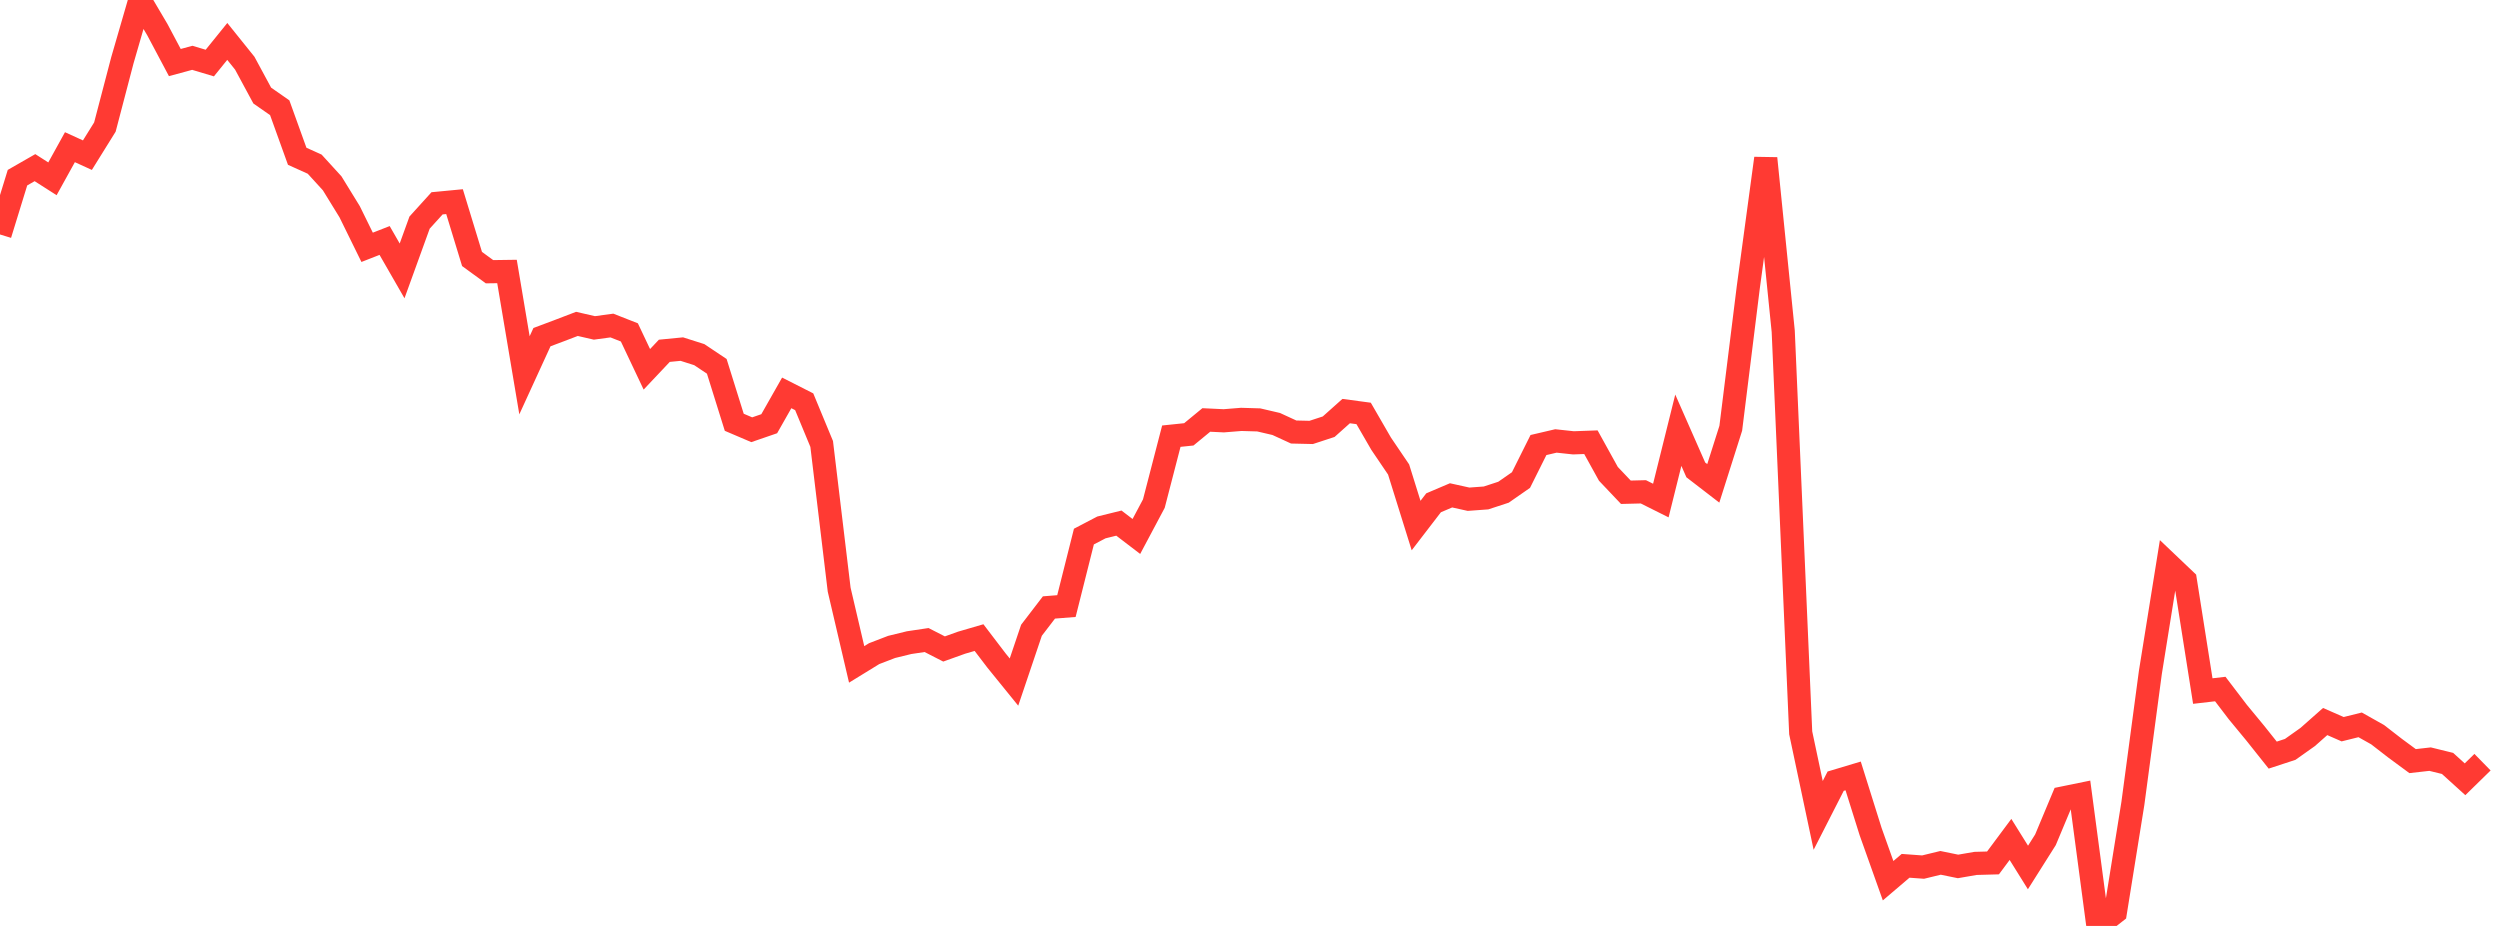 <?xml version="1.0" standalone="no"?><!DOCTYPE svg PUBLIC "-//W3C//DTD SVG 1.1//EN" "http://www.w3.org/Graphics/SVG/1.1/DTD/svg11.dtd"><svg width="135" height="50" viewBox="0 0 135 50" preserveAspectRatio="none" xmlns="http://www.w3.org/2000/svg" xmlns:xlink="http://www.w3.org/1999/xlink"><polyline points="0,12.661 0.944,9.594 1.888,9.053 2.832,9.656 3.776,7.948 4.72,8.379 5.664,6.861 6.608,3.256 7.552,0 8.497,1.601 9.441,3.378 10.385,3.122 11.329,3.405 12.273,2.237 13.217,3.412 14.161,5.16 15.105,5.818 16.049,8.439 16.993,8.865 17.937,9.899 18.881,11.434 19.825,13.355 20.769,12.986 21.713,14.628 22.657,12.021 23.601,10.979 24.545,10.889 25.49,13.985 26.434,14.673 27.378,14.66 28.322,20.266 29.266,18.206 30.21,17.851 31.154,17.49 32.098,17.707 33.042,17.579 33.986,17.95 34.93,19.943 35.874,18.943 36.818,18.851 37.762,19.151 38.706,19.782 39.65,22.803 40.594,23.206 41.538,22.881 42.483,21.216 43.427,21.695 44.371,23.974 45.315,31.842 46.259,35.877 47.203,35.297 48.147,34.934 49.091,34.703 50.035,34.562 50.979,35.045 51.923,34.706 52.867,34.43 53.811,35.668 54.755,36.832 55.699,34.035 56.643,32.803 57.587,32.728 58.531,28.975 59.476,28.481 60.42,28.248 61.364,28.969 62.308,27.195 63.252,23.553 64.196,23.455 65.14,22.678 66.084,22.723 67.028,22.647 67.972,22.675 68.916,22.895 69.86,23.329 70.804,23.351 71.748,23.042 72.692,22.199 73.636,22.325 74.58,23.958 75.524,25.352 76.469,28.38 77.413,27.151 78.357,26.749 79.301,26.958 80.245,26.889 81.189,26.58 82.133,25.923 83.077,24.032 84.021,23.811 84.965,23.913 85.909,23.879 86.853,25.587 87.797,26.582 88.741,26.558 89.685,27.03 90.629,23.232 91.573,25.375 92.517,26.102 93.462,23.124 94.406,15.527 95.35,8.55 96.294,17.887 97.238,39.572 98.182,44.032 99.126,42.183 100.07,41.9 101.014,44.908 101.958,47.558 102.902,46.754 103.846,46.823 104.79,46.594 105.734,46.787 106.678,46.624 107.622,46.598 108.566,45.329 109.51,46.844 110.455,45.348 111.399,43.091 112.343,42.898 113.287,50 114.231,49.259 115.175,43.386 116.119,36.316 117.063,30.437 118.007,31.335 118.951,37.317 119.895,37.208 120.839,38.446 121.783,39.59 122.727,40.776 123.671,40.467 124.615,39.798 125.559,38.963 126.503,39.377 127.448,39.142 128.392,39.673 129.336,40.404 130.28,41.1 131.224,40.993 132.168,41.225 133.112,42.081 134.056,41.158" fill="none" stroke="#ff3a33" stroke-width="1.25"/></svg>